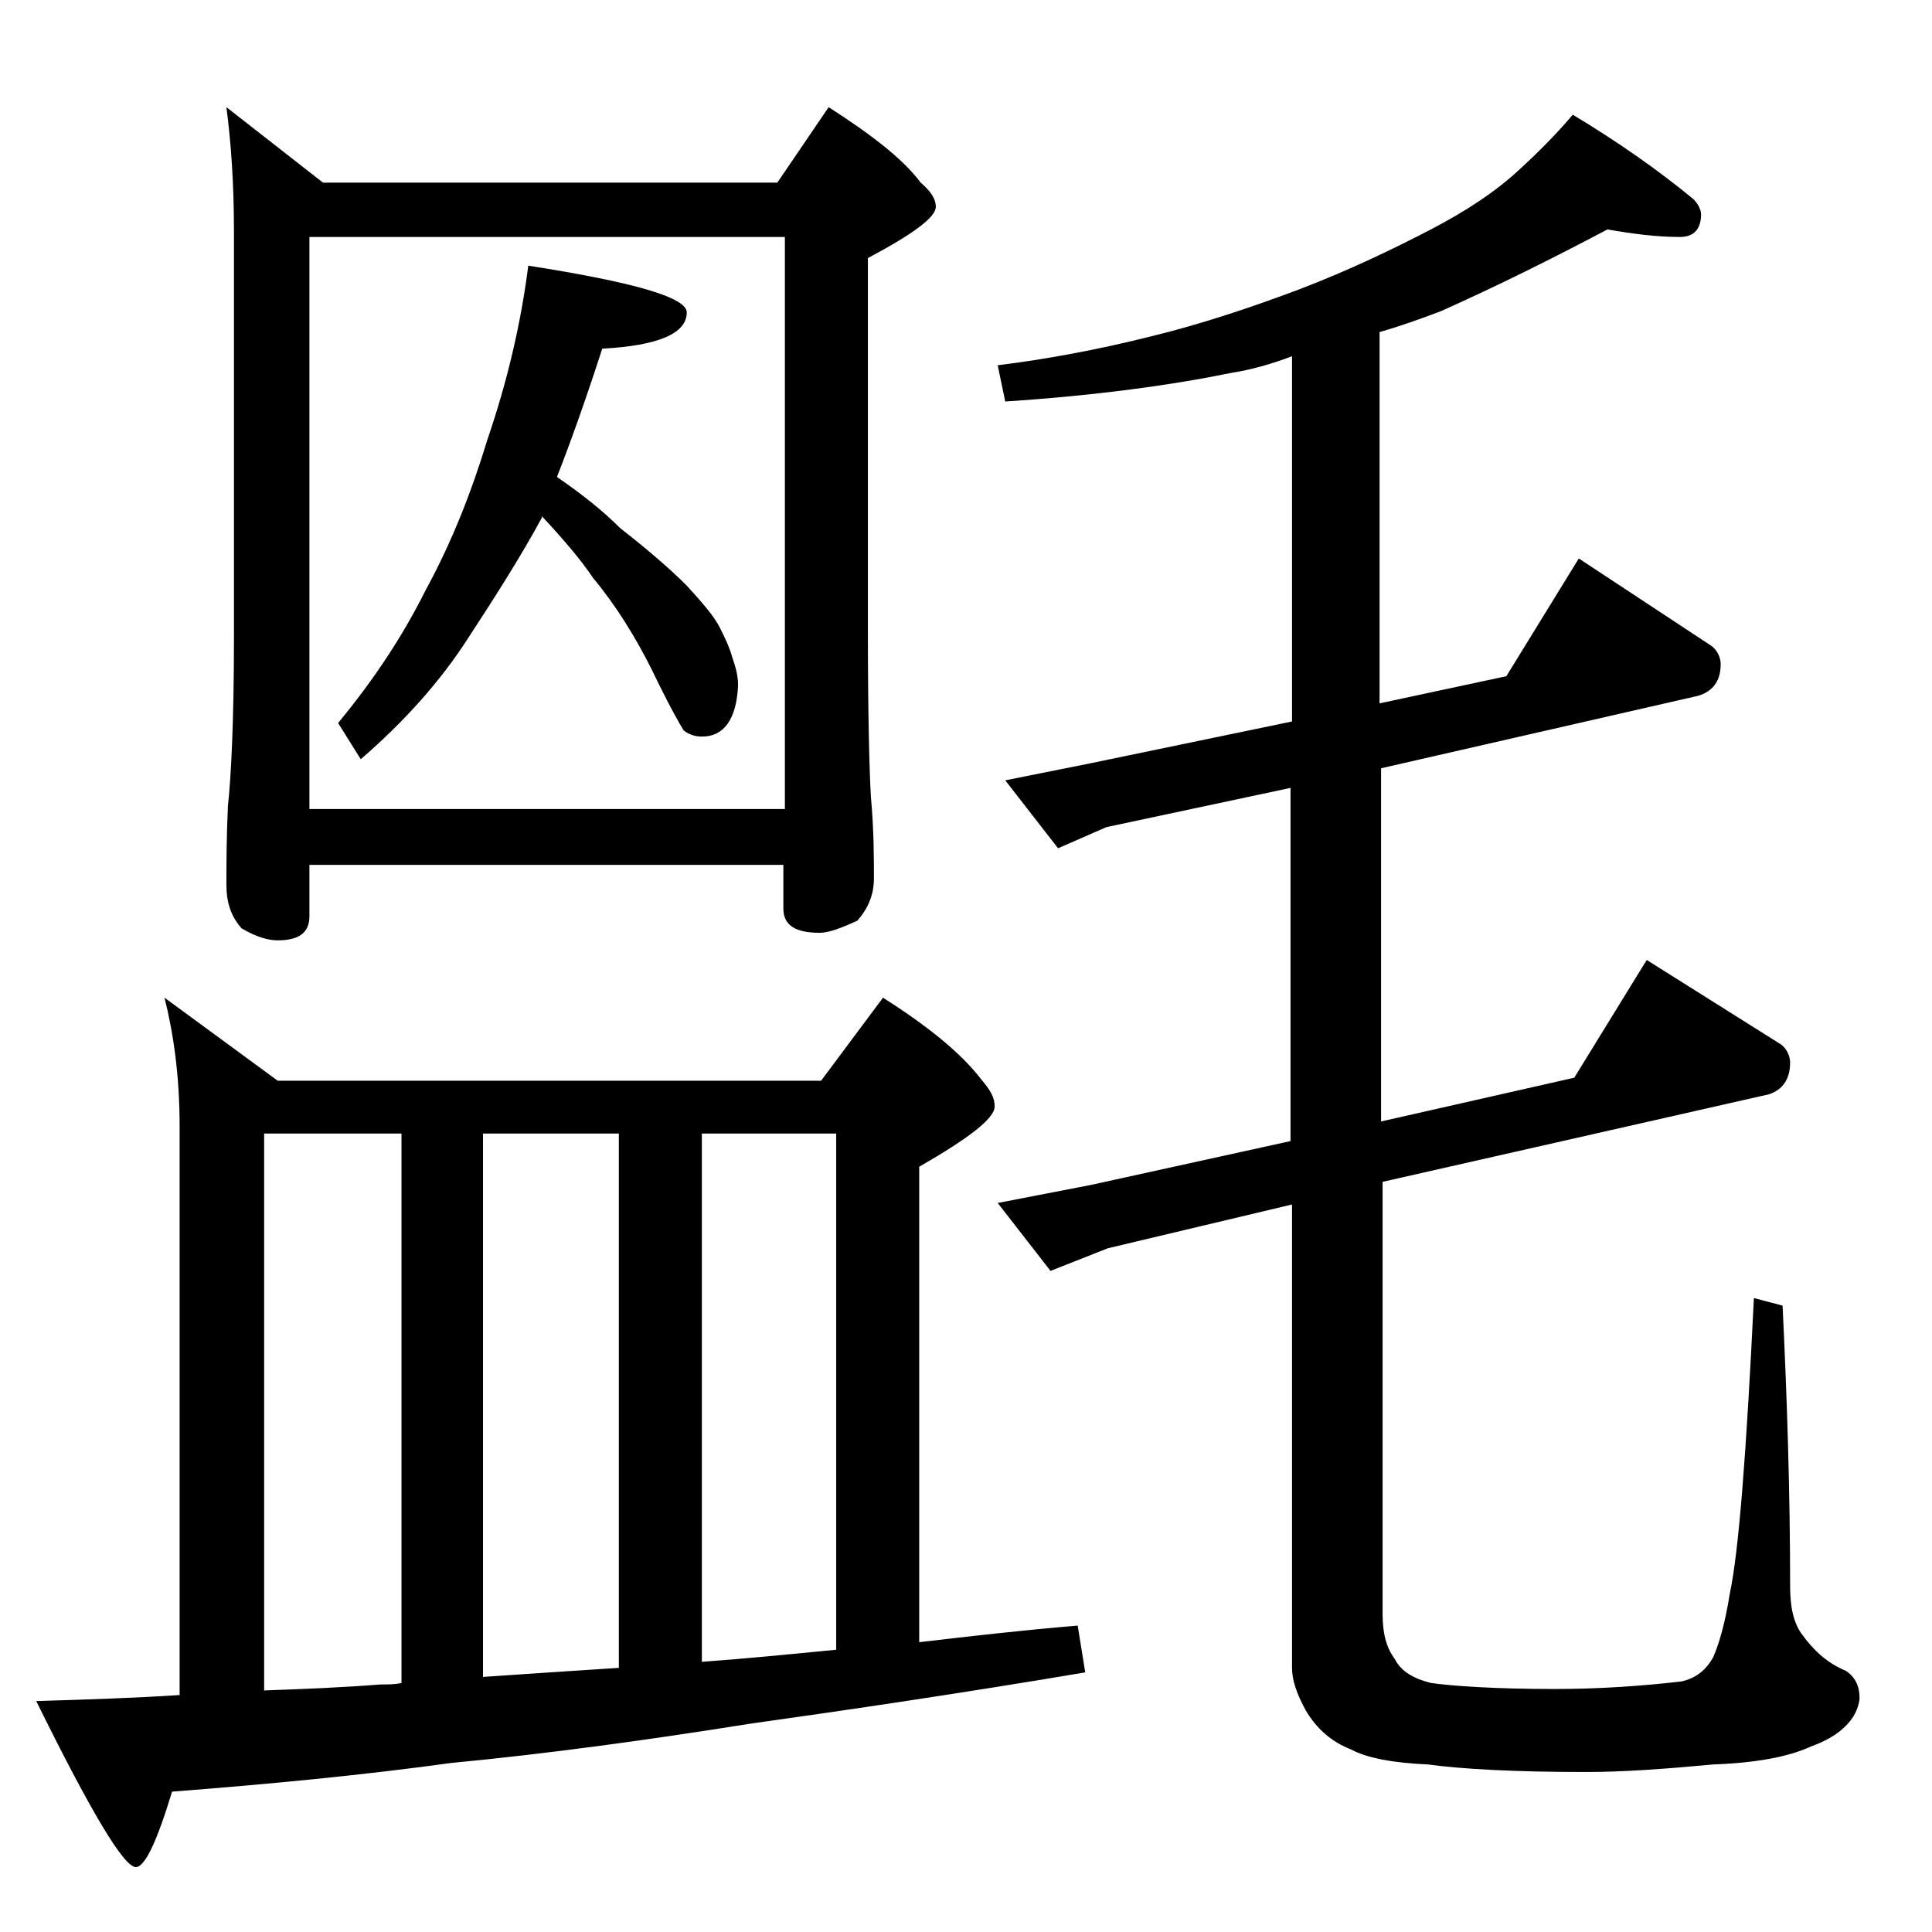 <?xml version="1.0" encoding="utf-8"?>
<!-- Generator: Adobe Illustrator 18.0.0, SVG Export Plug-In . SVG Version: 6.00 Build 0)  -->
<!DOCTYPE svg PUBLIC "-//W3C//DTD SVG 1.1//EN" "http://www.w3.org/Graphics/SVG/1.1/DTD/svg11.dtd">
<svg version="1.1" id="Layer_1" xmlns="http://www.w3.org/2000/svg" xmlns:xlink="http://www.w3.org/1999/xlink" x="0px" y="0px"
	 viewBox="0 0 128 128" enable-background="new 0 0 128 128" xml:space="preserve">
<path d="M10.9,66.1l7.5,5.5h36l4.1-5.5c3,1.9,5.2,3.7,6.5,5.4c0.6,0.7,0.9,1.2,0.9,1.8c0,0.8-1.7,2.1-5,4v31.5
	c3.4-0.4,6.9-0.8,10.5-1.1l0.5,3.1c-8.3,1.4-15.8,2.5-22.2,3.4c-6.9,1.1-13.5,2-19.8,2.6c-5.8,0.8-12,1.4-18.5,1.9
	c-1,3.3-1.8,5-2.4,5c-0.8,0-3-3.7-6.6-11c3.3-0.1,6.5-0.2,9.5-0.4V74.6C11.9,71.3,11.5,68.5,10.9,66.1z M15,7.1l6.4,5h30.1l3.4-5
	c2.8,1.8,4.9,3.4,6.1,5c0.7,0.6,1,1.1,1,1.6c0,0.7-1.5,1.8-4.5,3.4v24.6c0,5.7,0.1,9.4,0.2,11.1c0.2,2.2,0.2,4,0.2,5.4
	c0,1.1-0.4,2-1.1,2.8c-1.1,0.5-1.9,0.8-2.5,0.8c-1.6,0-2.4-0.5-2.4-1.6v-2.9H20.5v3.4c0,1.1-0.7,1.6-2.1,1.6c-0.6,0-1.4-0.2-2.4-0.8
	c-0.7-0.8-1-1.7-1-2.9c0-1.2,0-3,0.1-5.2c0.2-1.8,0.4-5.5,0.4-11.1v-27C15.5,12.1,15.3,9.4,15,7.1z M17.4,112
	c2.8-0.1,5.3-0.2,7.8-0.4c0.5,0,1,0,1.4-0.1V75.1h-9.1V112z M20.5,53.6H52V15.7H20.5V53.6z M35,17.6c7,1.1,10.5,2.1,10.5,3.1
	c0,1.4-1.9,2.2-5.6,2.4c-1.1,3.4-2.1,6.2-3,8.5c1.6,1.1,3,2.2,4.2,3.4c1.8,1.4,3.3,2.7,4.4,3.8c1,1.1,1.8,2,2.2,2.8
	c0.3,0.6,0.6,1.2,0.8,1.9c0.2,0.6,0.4,1.2,0.4,1.9c-0.1,2.2-0.9,3.4-2.4,3.4c-0.4,0-0.8-0.1-1.2-0.4c-0.2-0.3-1-1.7-2.1-4
	c-1.1-2.2-2.4-4.3-3.9-6.1c-0.8-1.2-2-2.6-3.4-4.1v0.1c-1.3,2.4-3,5.1-4.9,8c-1.8,2.8-4.2,5.5-7.1,8l-1.5-2.4
	c2.4-2.9,4.3-5.8,5.8-8.8c1.8-3.3,3.1-6.7,4.1-10C33.6,25.3,34.5,21.5,35,17.6z M32,111.1c2.9-0.2,5.9-0.4,9-0.6V75.1h-9V111.1z
	 M46.5,110.1c2.8-0.2,5.8-0.5,8.9-0.8V75.1h-8.9V110.1z M106.5,15.2c-3.6,1.9-7.2,3.7-11,5.4c-1.3,0.5-2.7,1-4.1,1.4v24.6l8.4-1.8
	l4.8-7.8l8.8,5.8c0.4,0.3,0.6,0.8,0.6,1.2c0,1.1-0.5,1.8-1.5,2.1l-21,4.8v23.4l12.8-2.9l4.8-7.8l8.9,5.6c0.4,0.3,0.6,0.8,0.6,1.2
	c0,1.1-0.5,1.8-1.4,2.1l-25.6,5.8v28.6c0,1.2,0.2,2.2,0.8,3c0.4,0.8,1.2,1.3,2.4,1.6c1.4,0.2,4.2,0.4,8.2,0.4c3,0,5.8-0.2,8.4-0.5
	c0.9-0.2,1.6-0.7,2.1-1.6c0.4-0.9,0.8-2.3,1.1-4.2c0.6-2.8,1.1-9.3,1.6-19.6l1.9,0.5c0.3,6.2,0.5,12.4,0.5,18.6
	c0,1.3,0.2,2.4,0.8,3.2c0.8,1.1,1.7,1.9,2.9,2.4c0.6,0.4,0.9,1,0.9,1.8c0,0.2-0.1,0.7-0.4,1.2c-0.5,0.8-1.4,1.5-2.8,2
	c-1.5,0.7-3.7,1.1-6.5,1.2c-3.2,0.3-6,0.5-8.4,0.5c-4.8,0-8.3-0.2-10.5-0.5c-2.2-0.1-4-0.4-5.1-1c-1.3-0.5-2.3-1.4-3-2.6
	c-0.6-1.1-0.9-2-0.9-2.8V79.8l-12.2,2.9l-3.8,1.5l-3.5-4.5l6.2-1.2l13.2-2.9V52.2l-12.2,2.6l-3.2,1.4l-3.5-4.5l5.5-1.1l13.5-2.8
	V23.6c-1.3,0.5-2.7,0.9-4,1.1c-3.9,0.8-8.9,1.5-15,1.9l-0.5-2.4c3.2-0.4,6.5-1,10.1-1.9c3.3-0.8,6.6-1.9,9.8-3.1
	c3.4-1.3,6.3-2.7,8.8-4c2.3-1.2,4.3-2.5,5.9-4c1.2-1.1,2.4-2.3,3.5-3.6c3,1.8,5.7,3.7,8,5.6c0.3,0.3,0.5,0.7,0.5,1
	c0,1-0.5,1.5-1.4,1.5C109.8,15.7,108.2,15.5,106.5,15.2z"/>
</svg>
